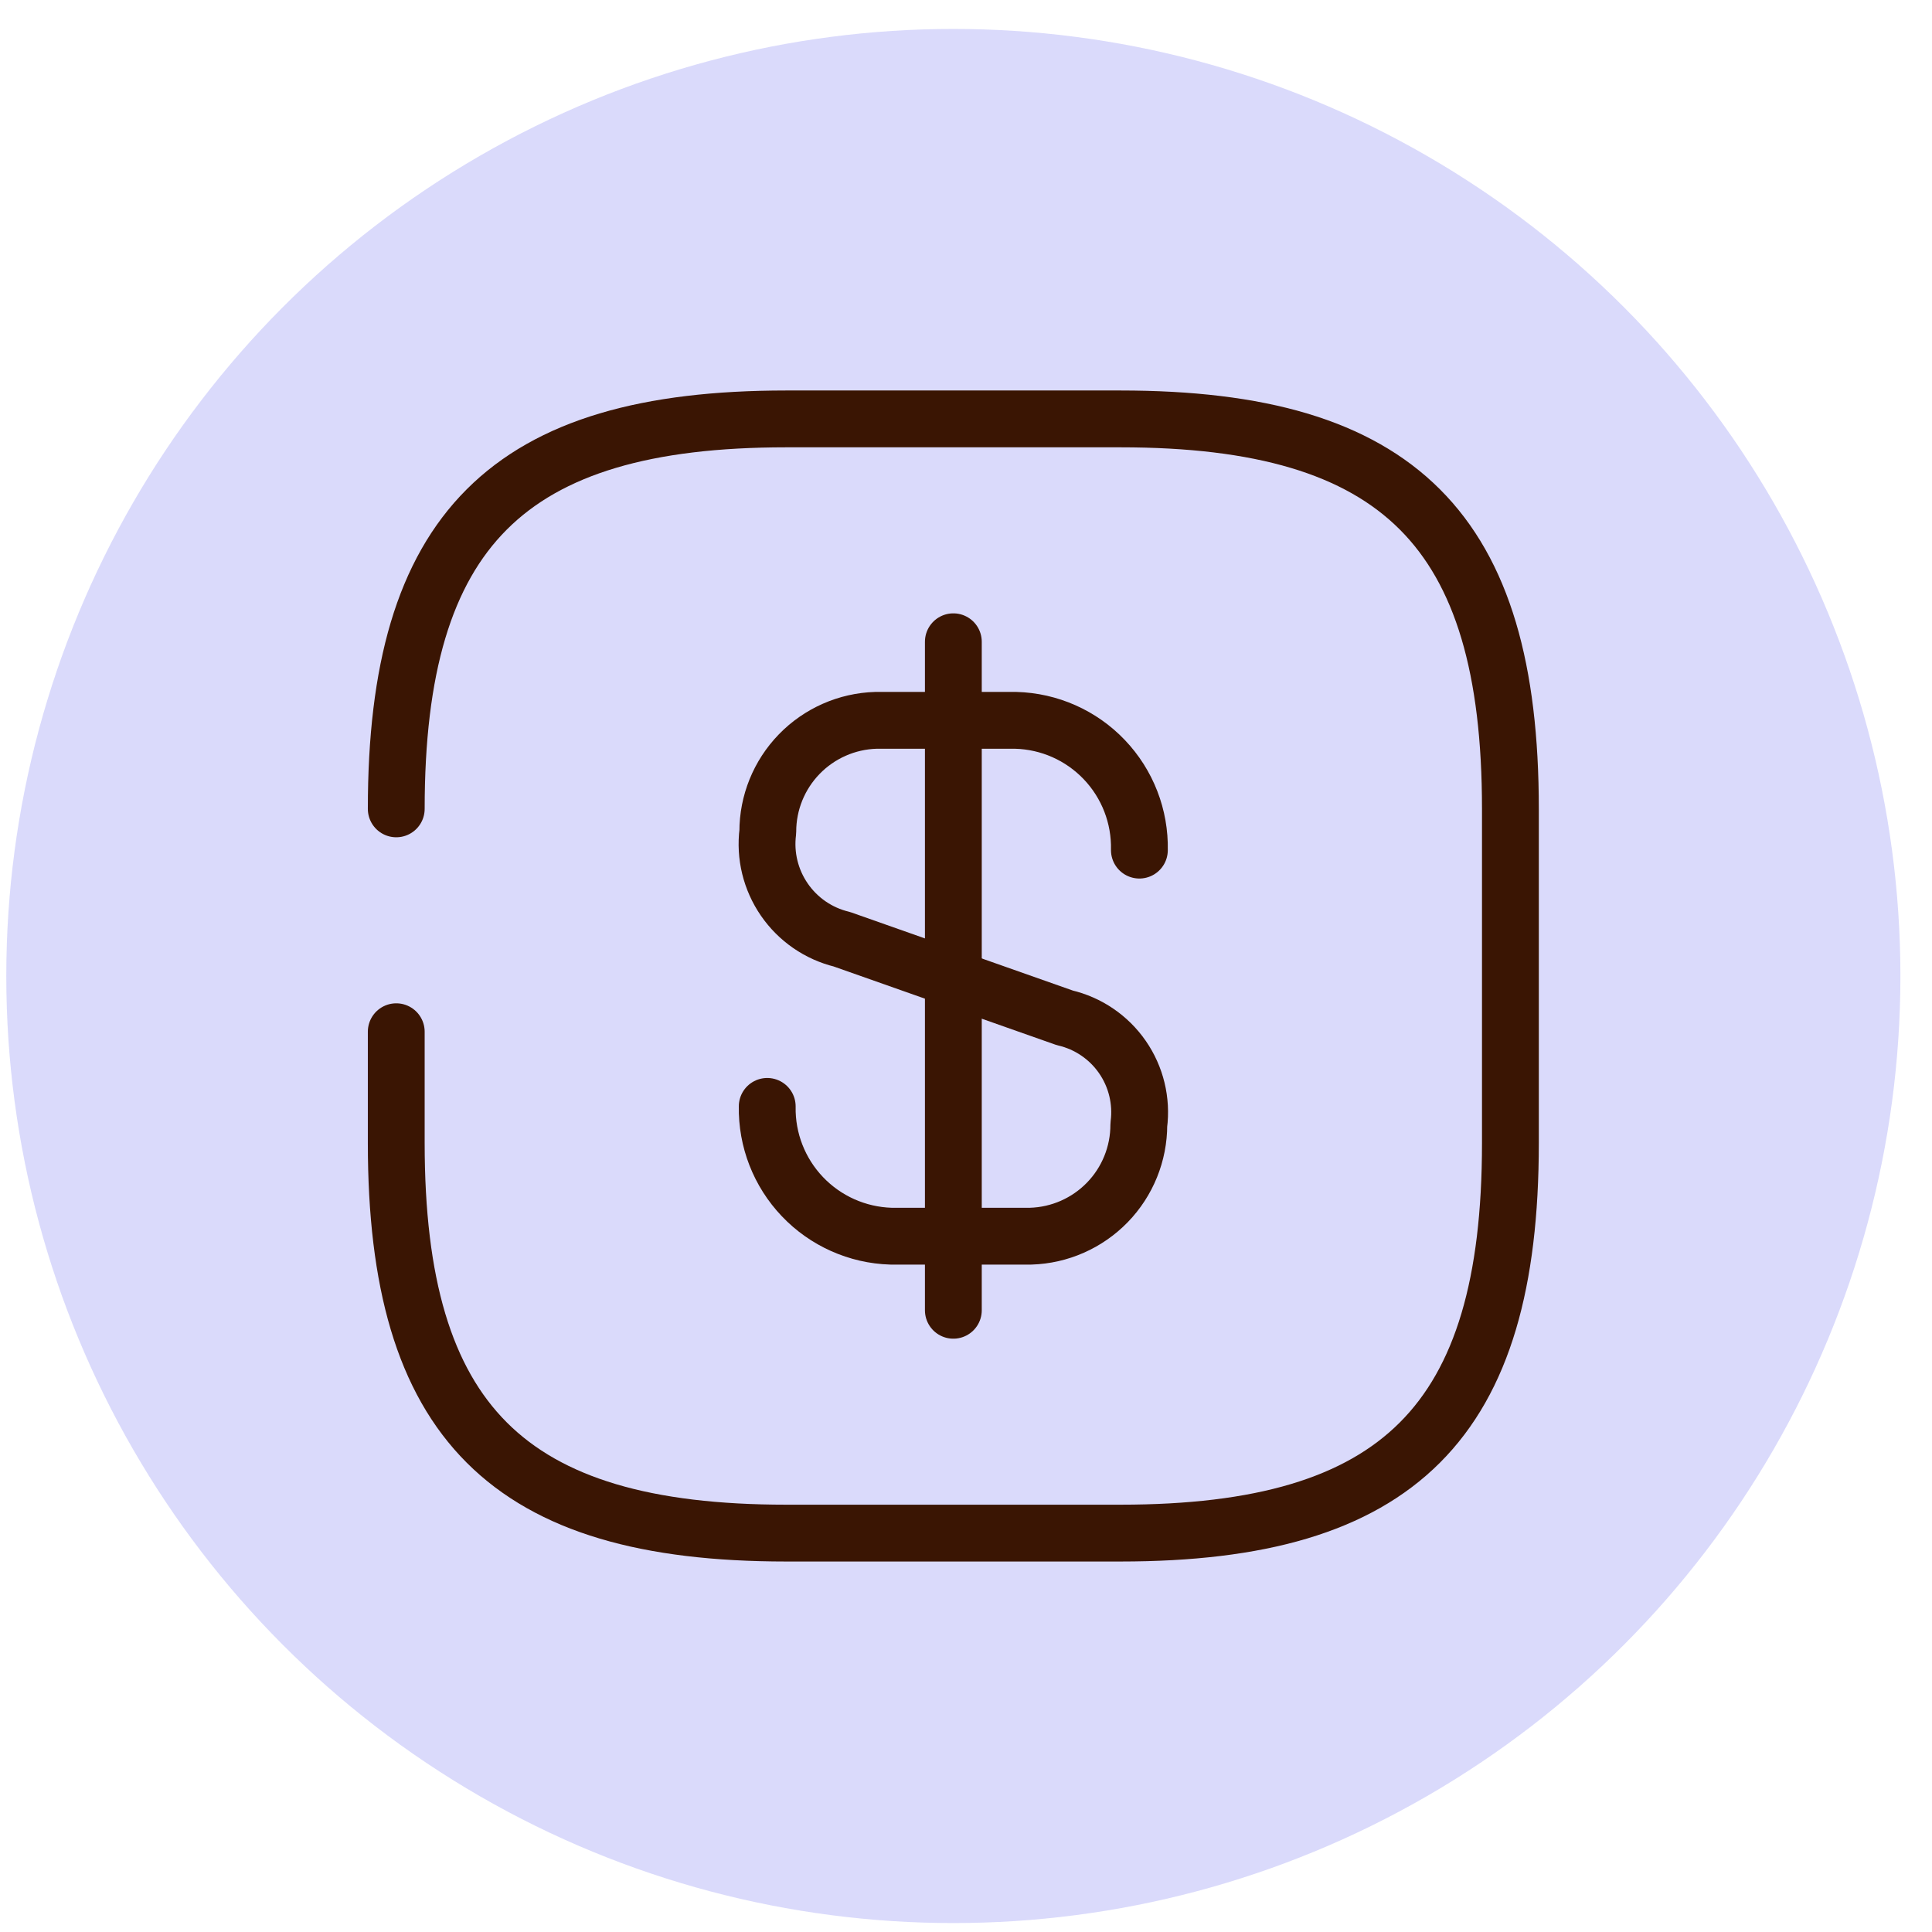<svg width="51" height="51" viewBox="0 0 51 51" fill="none" xmlns="http://www.w3.org/2000/svg">
<g id="Group 152">
<circle id="Ellipse 26" cx="25.166" cy="25.764" r="25" fill="#DADAFB"/>
<g id="Group 143">
<path id="Vector" d="M20.253 29.206C20.237 30.092 20.571 30.948 21.182 31.589C21.793 32.231 22.632 32.605 23.518 32.632H27.209C27.974 32.609 28.699 32.289 29.232 31.74C29.765 31.191 30.062 30.456 30.062 29.691C30.144 29.062 29.99 28.424 29.628 27.902C29.267 27.381 28.724 27.012 28.106 26.868L22.224 24.794C21.606 24.644 21.065 24.271 20.705 23.748C20.344 23.224 20.188 22.587 20.268 21.956C20.267 21.191 20.565 20.456 21.098 19.907C21.631 19.358 22.356 19.038 23.121 19.015H26.812C27.699 19.038 28.54 19.411 29.152 20.054C29.764 20.696 30.096 21.554 30.077 22.441" stroke="#3A1503" stroke-width="1.5" stroke-linecap="round" stroke-linejoin="round"/>
<path id="Vector_2" d="M25.166 16.941V34.588" stroke="#3A1503" stroke-width="1.5" stroke-linecap="round" stroke-linejoin="round"/>
<path id="Vector_3" d="M10.46 21.352C10.46 13.999 13.401 11.058 20.754 11.058H29.577C36.93 11.058 39.871 13.999 39.871 21.352V30.176C39.871 37.529 36.93 40.47 29.577 40.47H20.754C13.401 40.47 10.46 37.529 10.46 30.176V27.235" stroke="#3A1503" stroke-width="1.5" stroke-linecap="round" stroke-linejoin="round"/>
</g>
</g>
</svg>
